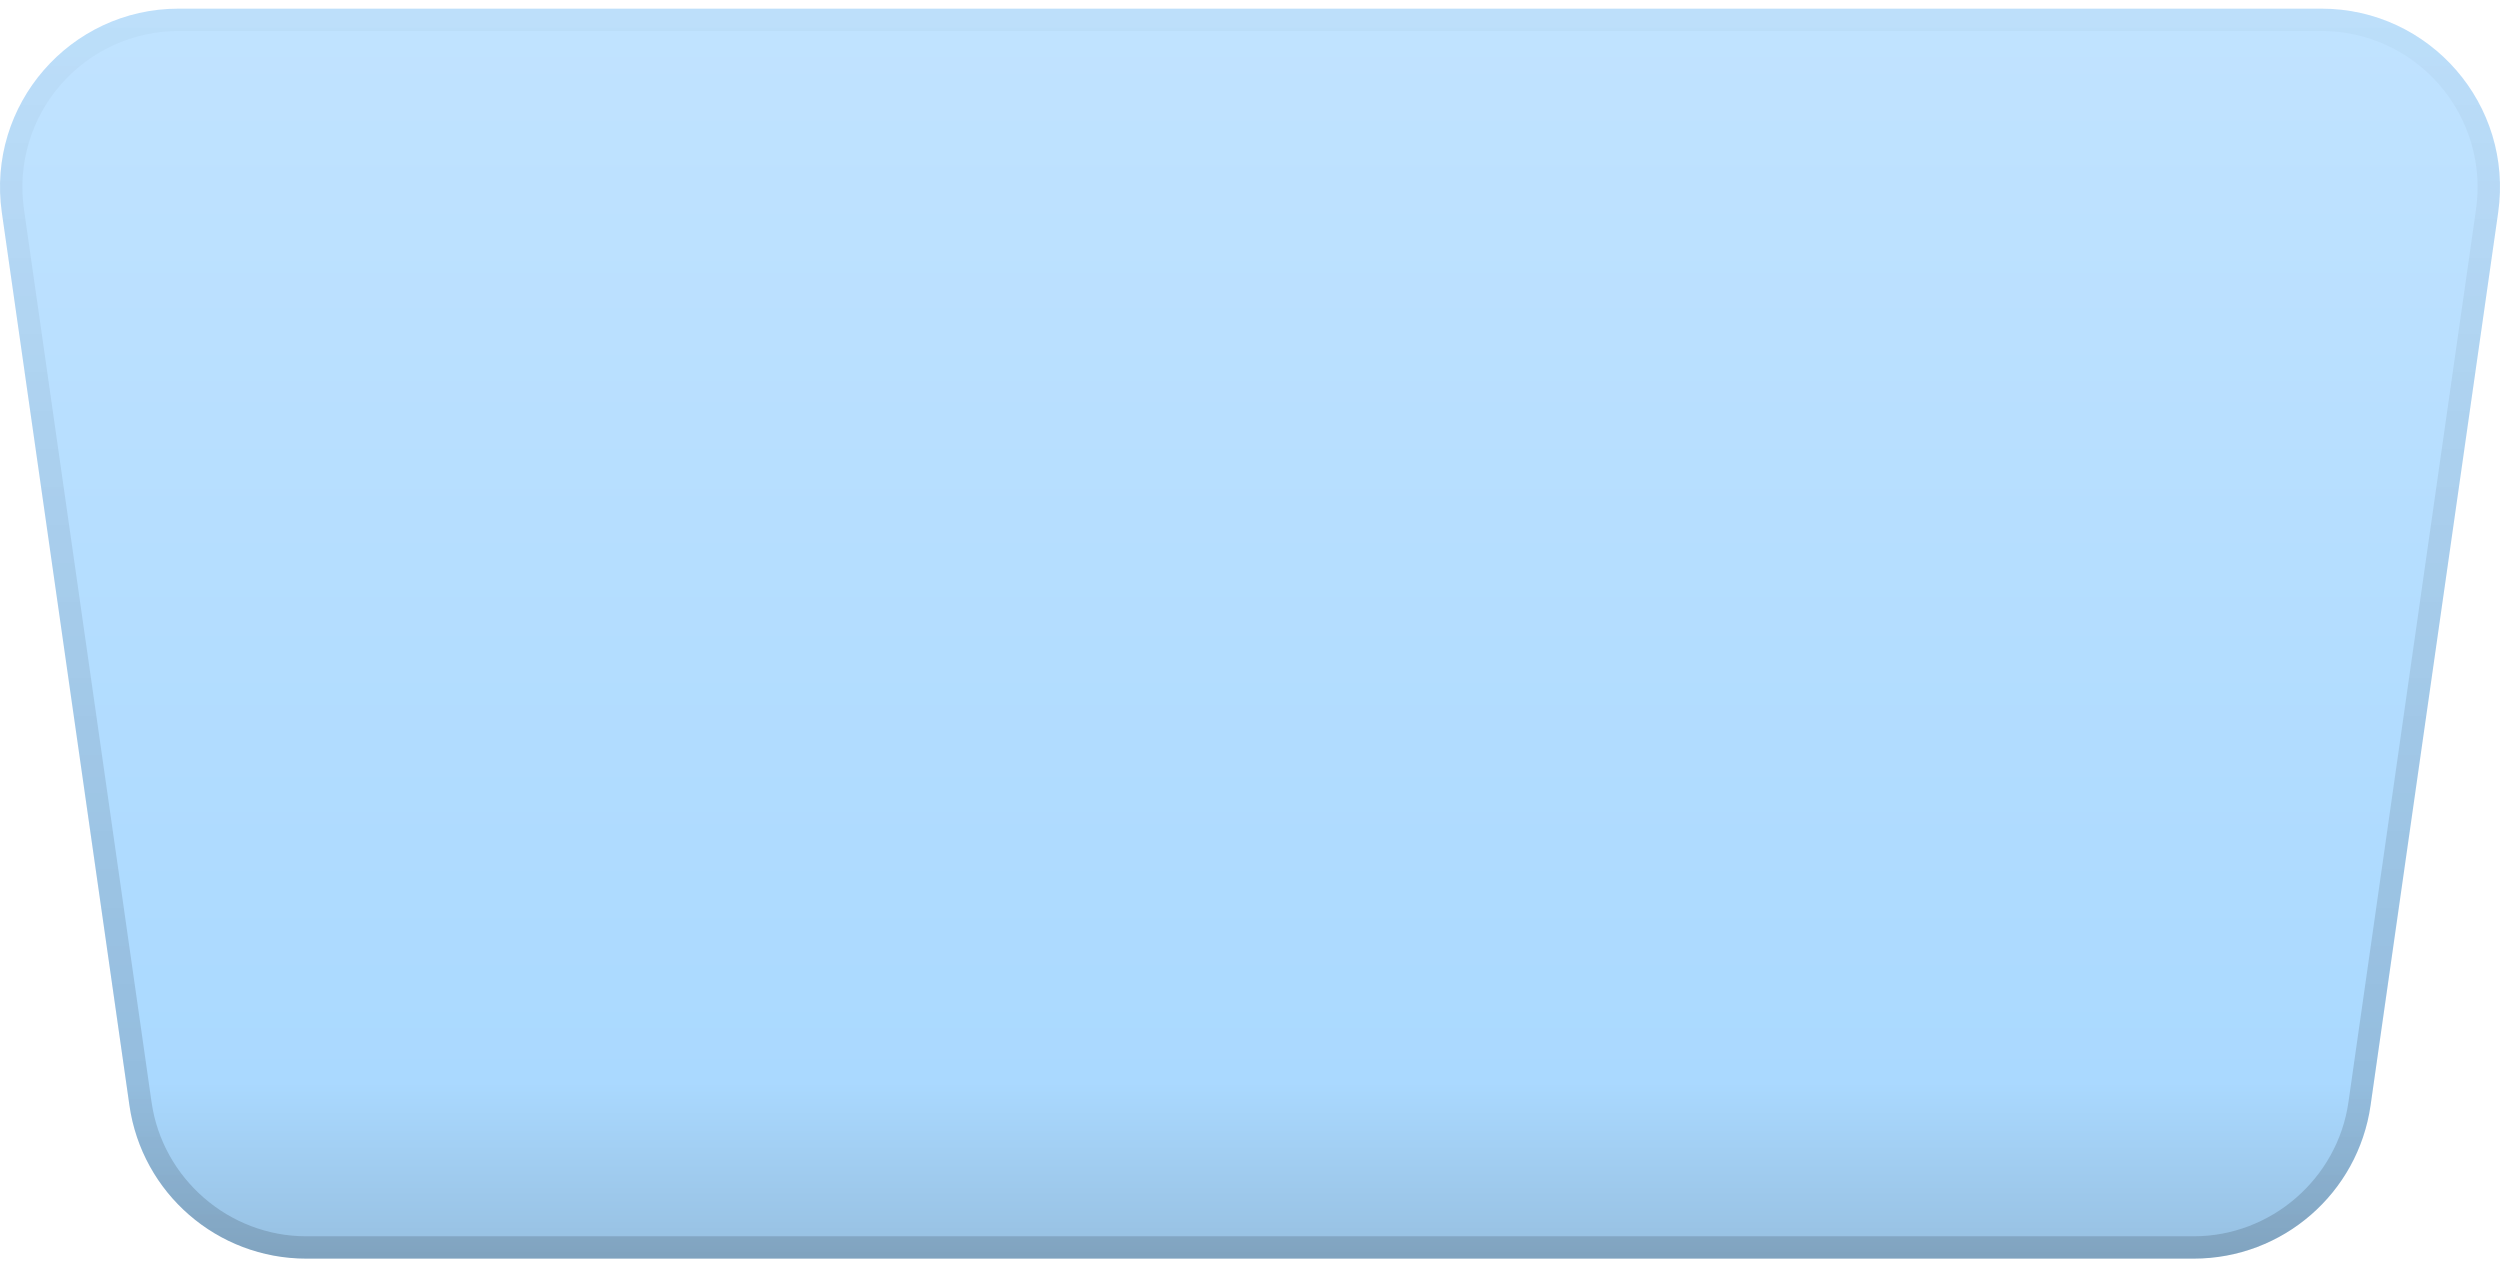 <?xml version="1.0" encoding="UTF-8"?> <svg xmlns="http://www.w3.org/2000/svg" width="200" height="101" viewBox="0 0 200 101" fill="none"><path d="M185.712 0.692H14.289C5.596 0.692 -1.082 8.392 0.146 16.999L10.353 88.425C11.36 95.461 17.388 100.689 24.495 100.689H175.505C182.612 100.689 188.64 95.461 189.647 88.425L199.854 16.999C201.082 8.392 194.404 0.692 185.712 0.692Z" fill="url(#paint0_linear_209_58)"></path><path d="M185.712 0.692H14.289C5.596 0.692 -1.082 8.392 0.146 16.999L10.353 88.425C11.36 95.461 17.388 100.689 24.495 100.689H175.505C182.612 100.689 188.64 95.461 189.647 88.425L199.854 16.999C201.082 8.392 194.404 0.692 185.712 0.692ZM198.083 16.742L187.876 88.168C187.004 94.289 181.683 98.903 175.505 98.903H24.495C18.317 98.903 12.996 94.289 12.124 88.168L1.917 16.742C1.403 13.149 2.475 9.521 4.846 6.785C7.224 4.049 10.667 2.478 14.289 2.478H185.712C189.34 2.478 192.783 4.049 195.154 6.785C197.525 9.528 198.597 13.156 198.083 16.742Z" fill="url(#paint1_linear_209_58)"></path><defs><linearGradient id="paint0_linear_209_58" x1="100" y1="0.264" x2="100" y2="100.732" gradientUnits="userSpaceOnUse"><stop stop-color="#C1E3FF"></stop><stop offset="0.859" stop-color="#AAD9FF"></stop><stop offset="1" stop-color="#96BFE0"></stop></linearGradient><linearGradient id="paint1_linear_209_58" x1="100" y1="1.028" x2="100" y2="102.439" gradientUnits="userSpaceOnUse"><stop stop-opacity="0.02"></stop><stop offset="1" stop-opacity="0.15"></stop></linearGradient></defs></svg> 